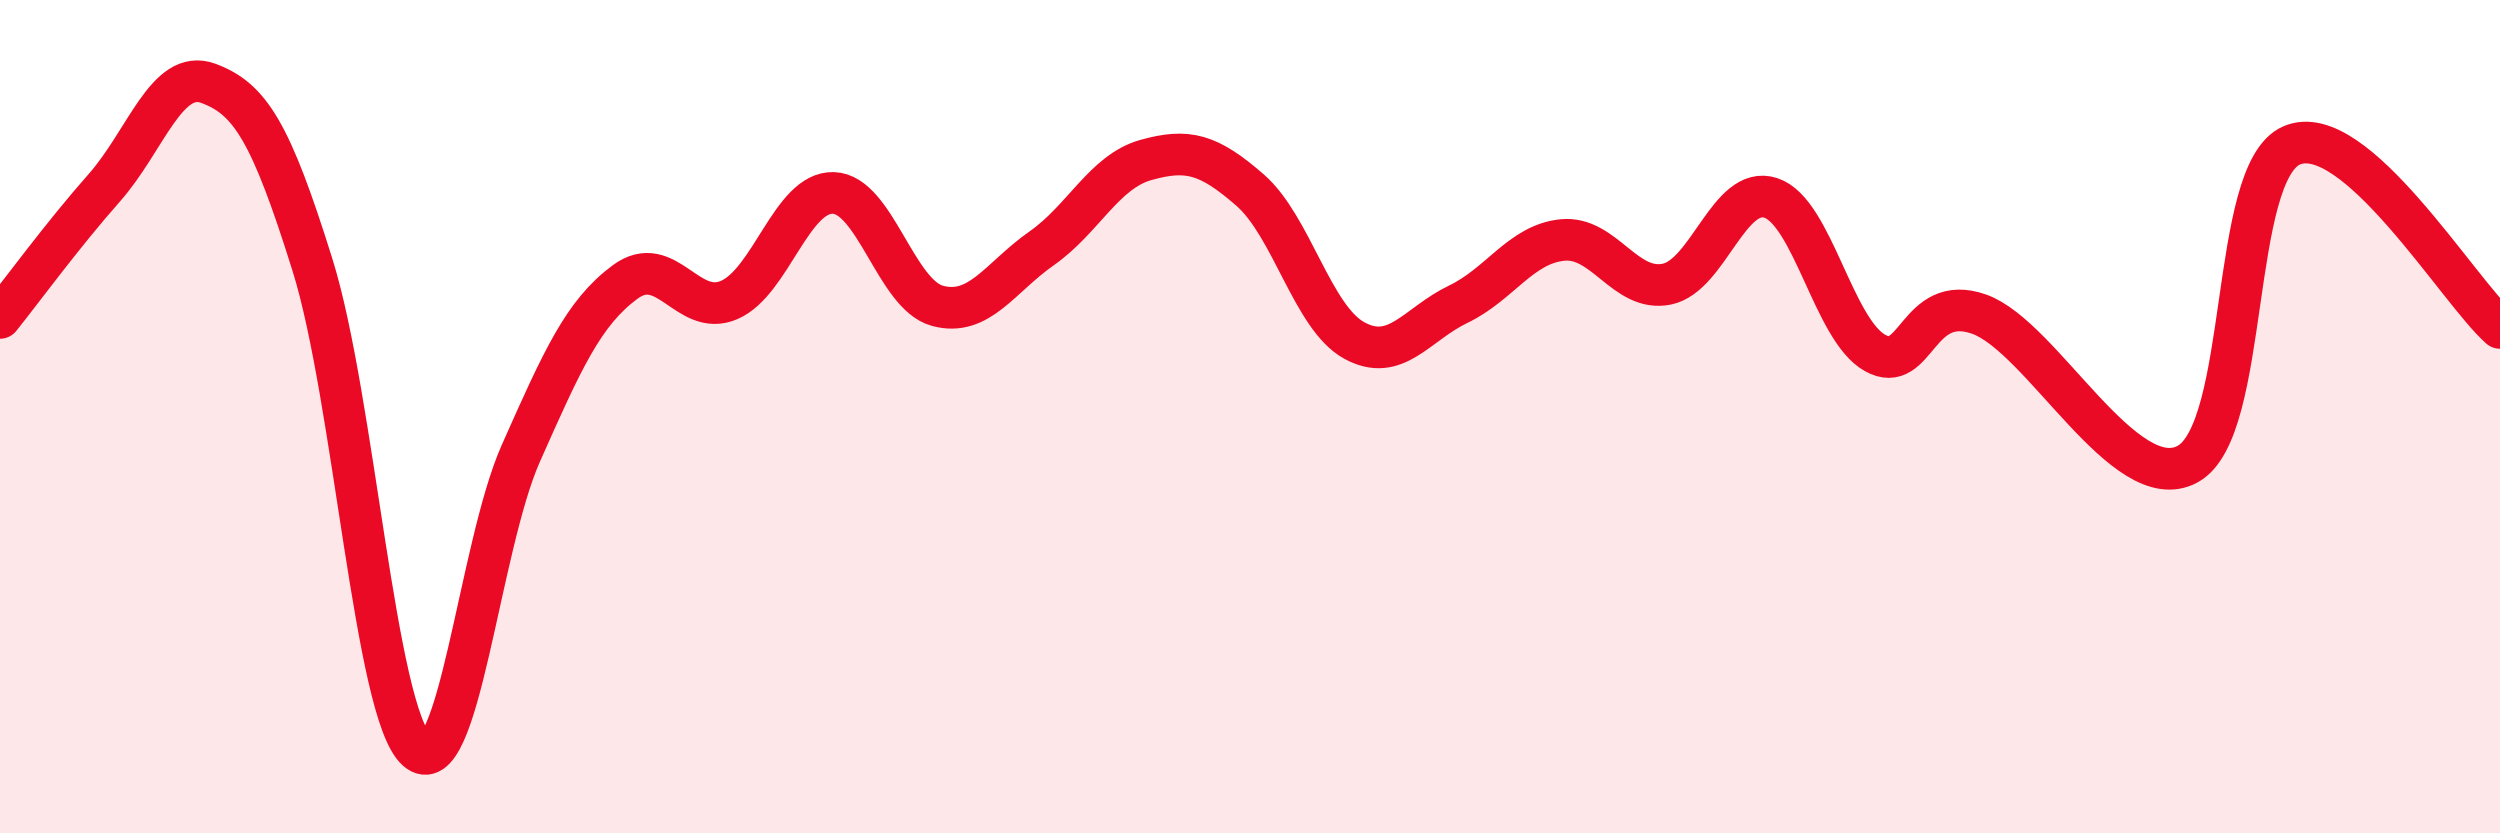 
    <svg width="60" height="20" viewBox="0 0 60 20" xmlns="http://www.w3.org/2000/svg">
      <path
        d="M 0,7.63 C 0.5,7.01 1.5,5.64 2.5,4.51 C 3.5,3.38 4,1.63 5,2 C 6,2.37 6.5,3.16 7.5,6.36 C 8.5,9.56 9,17.1 10,18 C 11,18.9 11.5,13.13 12.5,10.88 C 13.5,8.63 14,7.51 15,6.77 C 16,6.03 16.5,7.63 17.5,7.2 C 18.5,6.77 19,4.6 20,4.63 C 21,4.66 21.5,7.07 22.5,7.34 C 23.5,7.61 24,6.66 25,5.96 C 26,5.26 26.5,4.12 27.5,3.84 C 28.5,3.56 29,3.69 30,4.56 C 31,5.43 31.5,7.62 32.5,8.17 C 33.5,8.72 34,7.78 35,7.3 C 36,6.82 36.5,5.86 37.5,5.76 C 38.5,5.66 39,7.02 40,6.82 C 41,6.62 41.5,4.42 42.5,4.75 C 43.5,5.08 44,7.91 45,8.47 C 46,9.03 46,7.01 47.5,7.54 C 49,8.07 51,11.95 52.5,11.14 C 54,10.33 53.5,4.14 55,3.49 C 56.5,2.84 59,6.99 60,7.87L60 20L0 20Z"
        fill="#EB0A25"
        opacity="0.1"
        stroke-linecap="round"
        stroke-linejoin="round"
      />
      <path
        d="M 0,7.63 C 0.5,7.01 1.5,5.64 2.5,4.51 C 3.5,3.38 4,1.63 5,2 C 6,2.37 6.5,3.16 7.5,6.36 C 8.5,9.56 9,17.1 10,18 C 11,18.9 11.5,13.13 12.5,10.88 C 13.5,8.63 14,7.51 15,6.77 C 16,6.03 16.5,7.63 17.5,7.2 C 18.5,6.77 19,4.6 20,4.63 C 21,4.66 21.5,7.07 22.5,7.34 C 23.5,7.61 24,6.66 25,5.96 C 26,5.26 26.5,4.12 27.5,3.84 C 28.5,3.56 29,3.69 30,4.56 C 31,5.43 31.5,7.62 32.5,8.17 C 33.5,8.72 34,7.78 35,7.3 C 36,6.82 36.5,5.86 37.5,5.76 C 38.5,5.66 39,7.02 40,6.82 C 41,6.62 41.5,4.42 42.5,4.75 C 43.5,5.08 44,7.91 45,8.47 C 46,9.03 46,7.01 47.5,7.54 C 49,8.07 51,11.95 52.5,11.14 C 54,10.33 53.5,4.14 55,3.49 C 56.5,2.84 59,6.99 60,7.87"
        stroke="#EB0A25"
        stroke-width="1"
        fill="none"
        stroke-linecap="round"
        stroke-linejoin="round"
      />
    </svg>
  